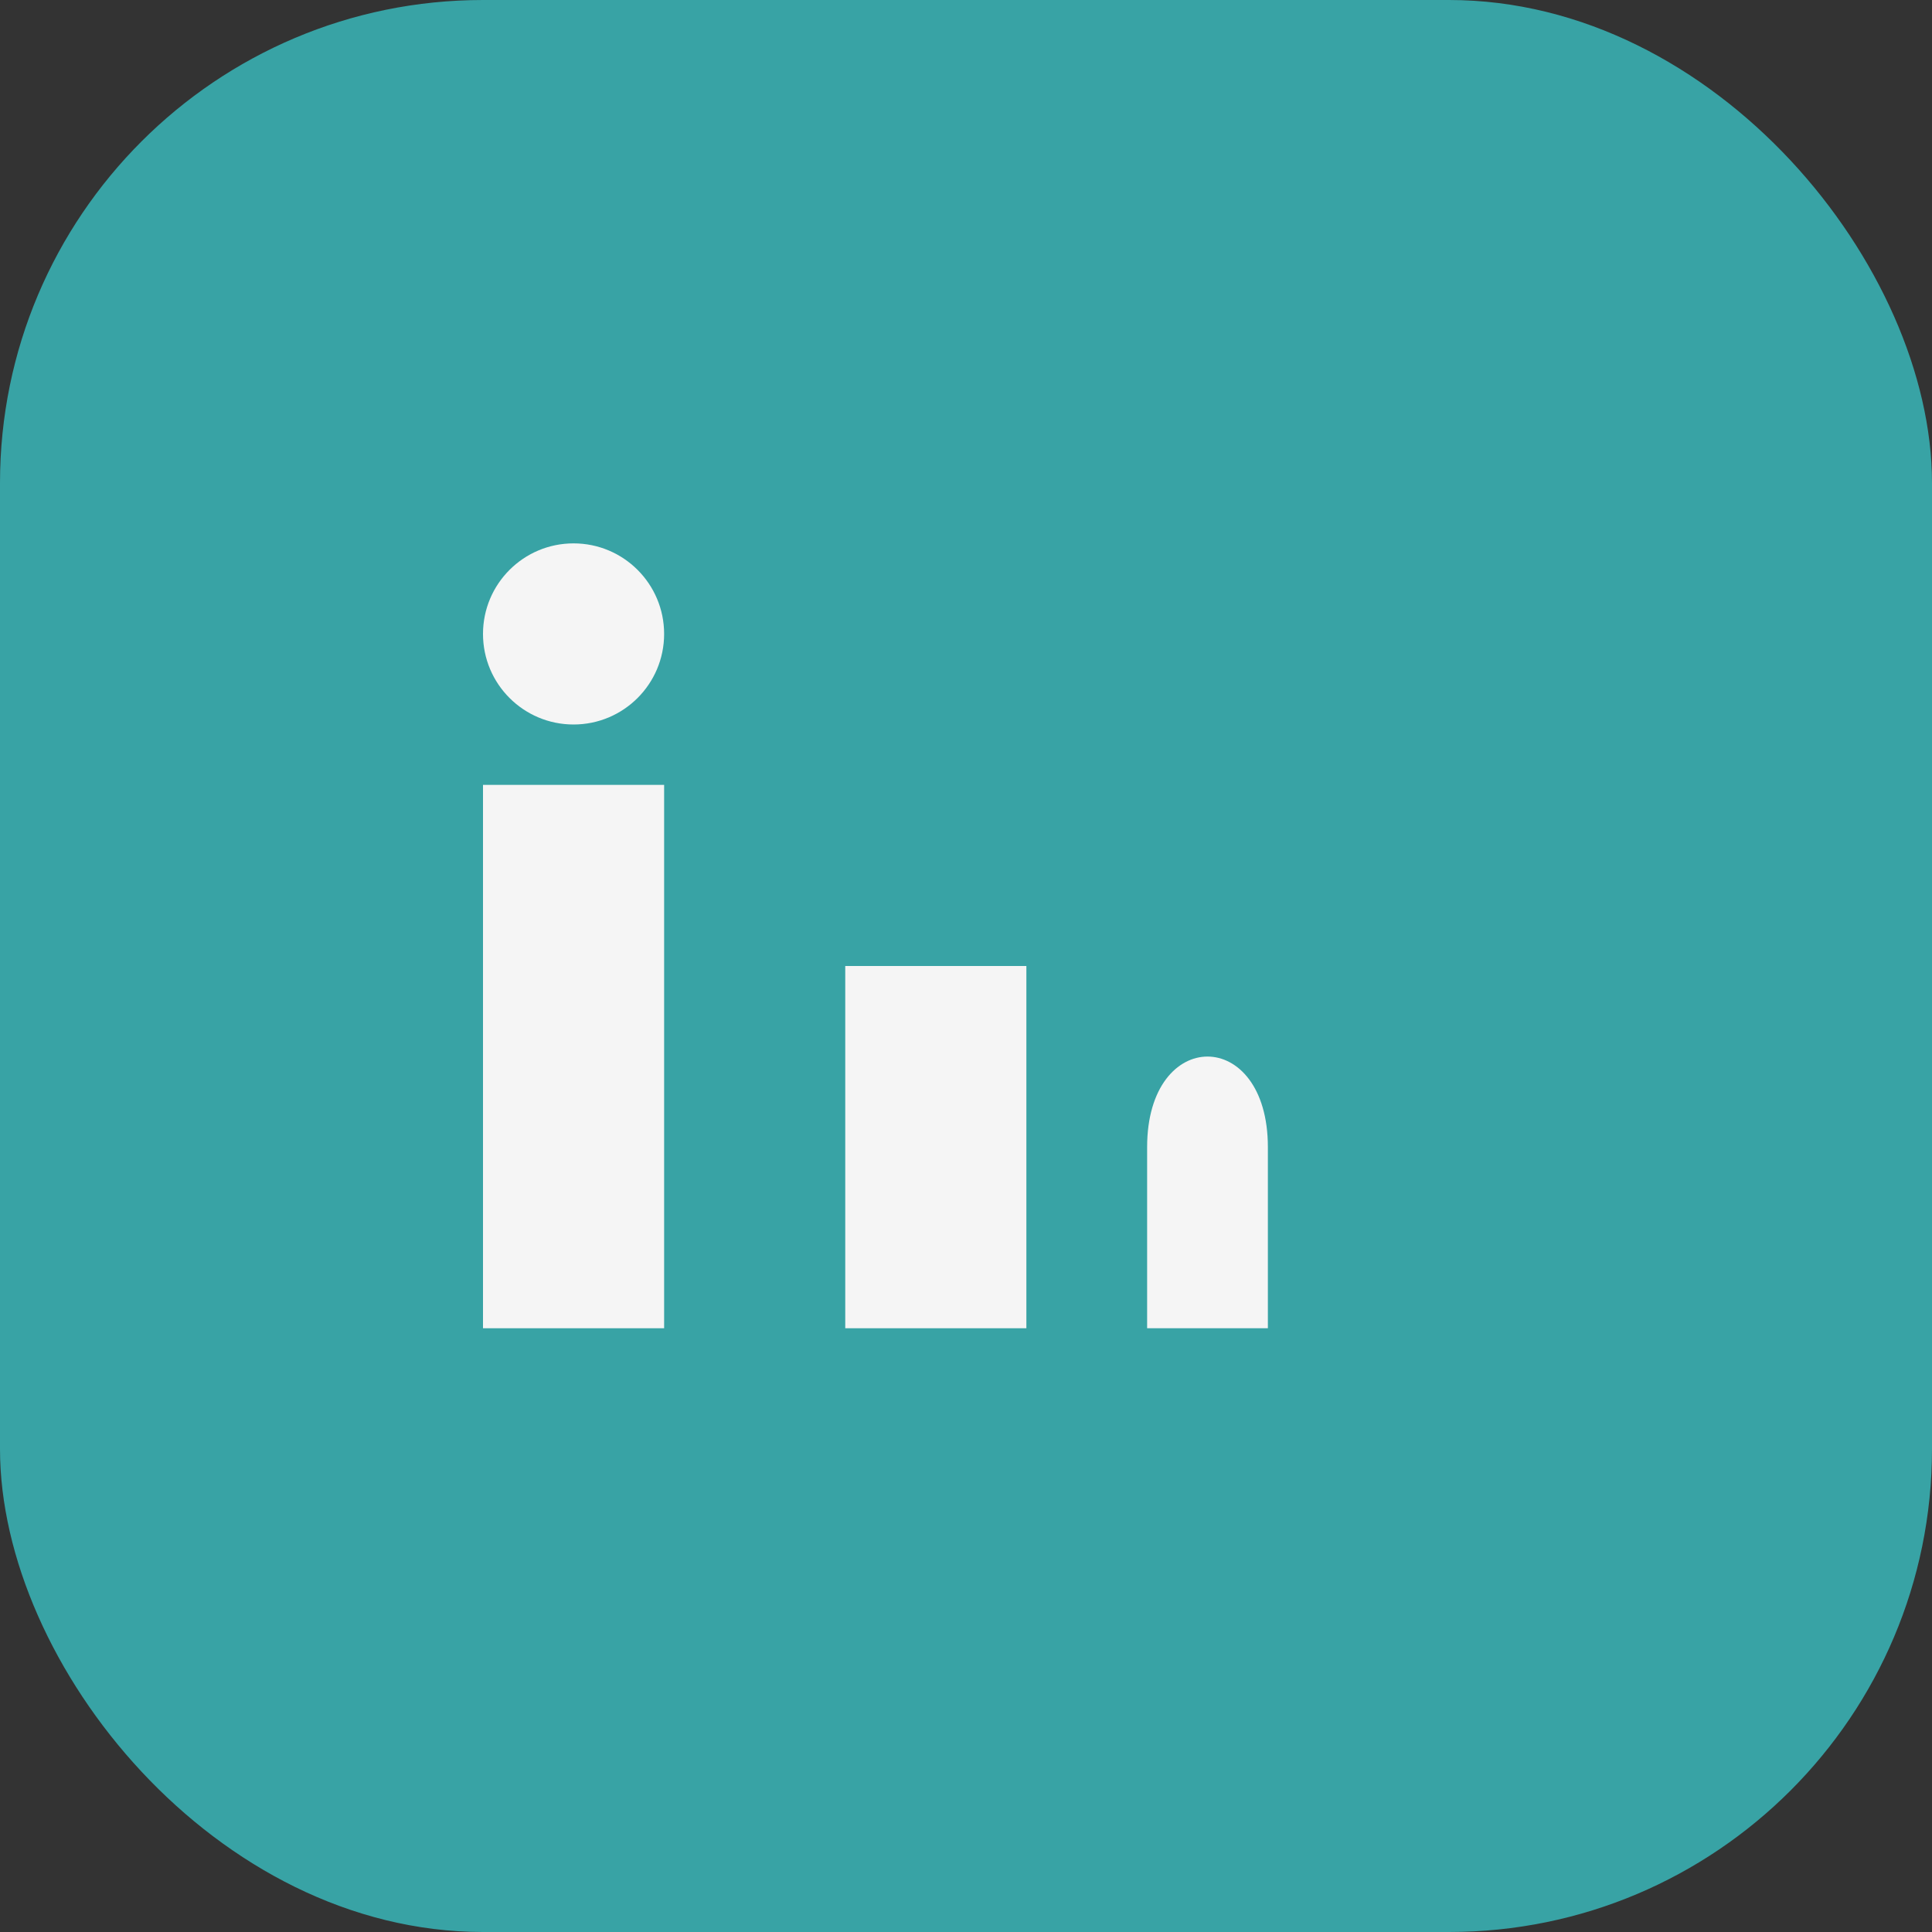 <?xml version="1.0" encoding="UTF-8"?>
<svg xmlns="http://www.w3.org/2000/svg" width="32" height="32" viewBox="0 0 32 32"><rect x="0" y="0" width="32" height="32" fill="#333333" stroke="none"/><rect width="32" height="32" rx="8" fill="#38A3A5"/><rect x="8" y="13" width="3" height="9" fill="#F5F5F5"/><circle cx="9.5" cy="10.5" r="1.5" fill="#F5F5F5"/><rect x="14" y="16" width="3" height="6" fill="#F5F5F5"/><path d="M21 22v-3c0-2-2-2-2 0v3h3z" fill="#F5F5F5"/></svg>